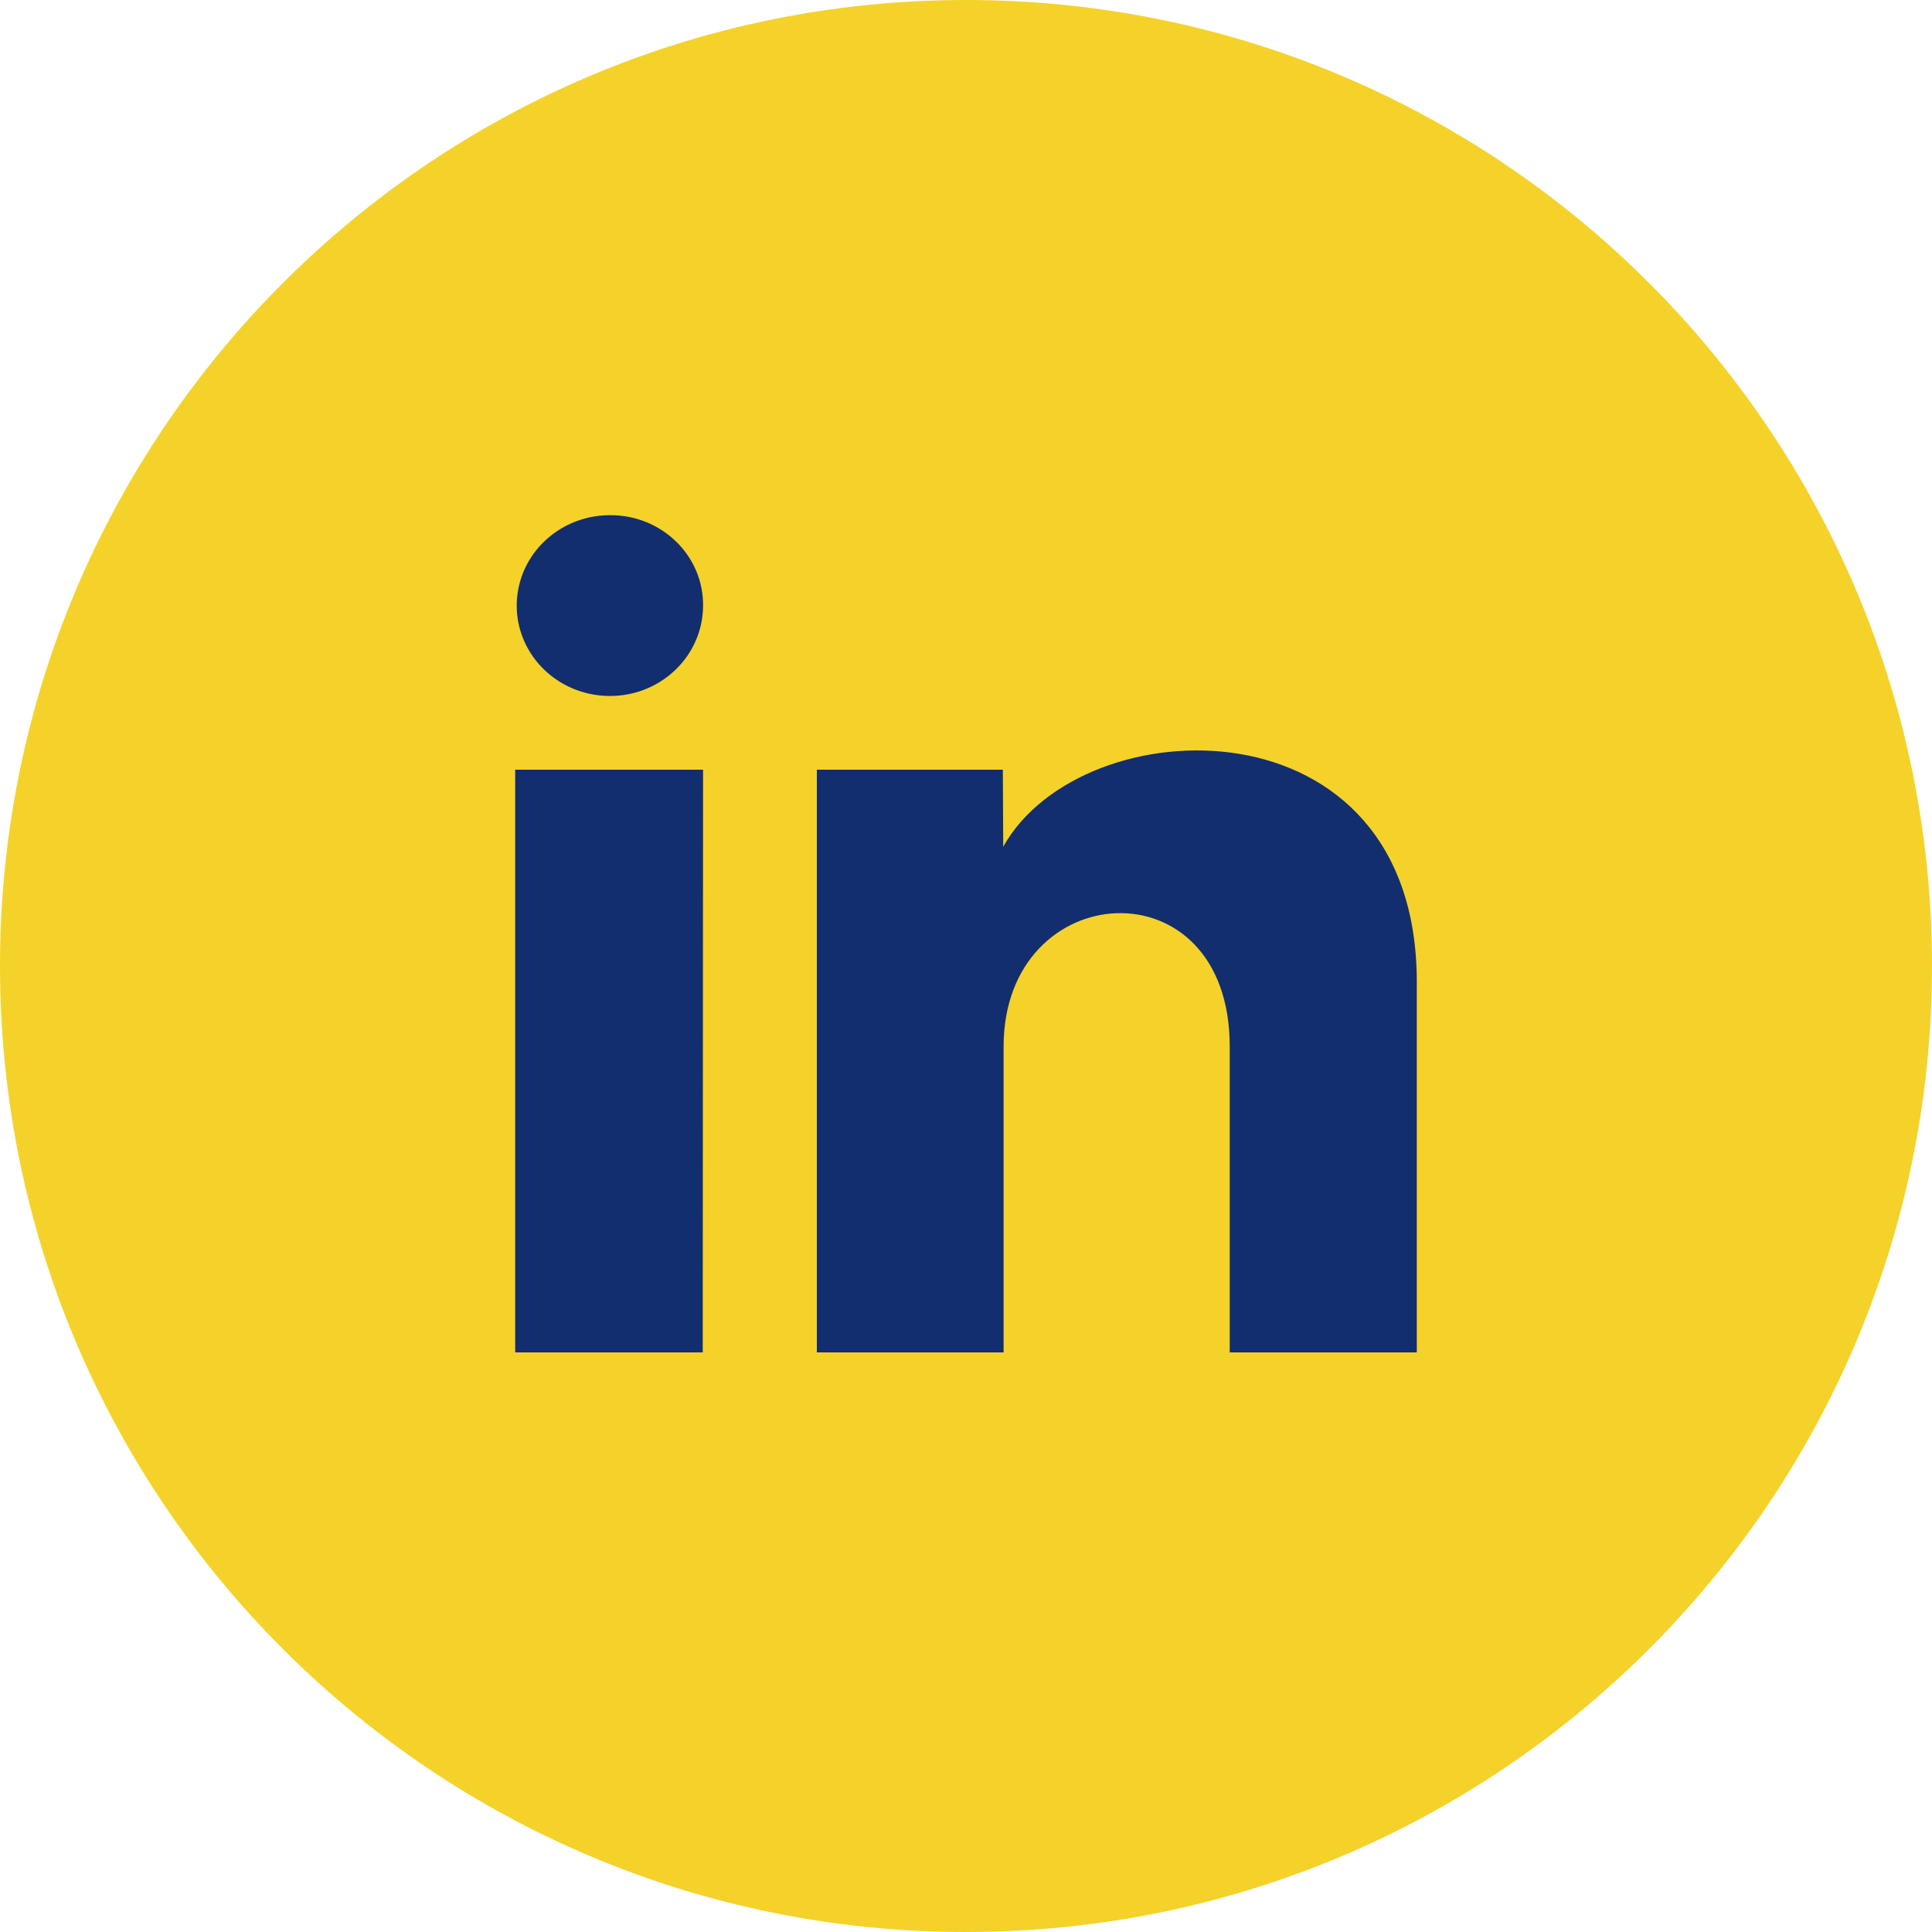 <svg width="30" height="30" viewBox="0 0 30 30" fill="none" xmlns="http://www.w3.org/2000/svg">
<g clip-path="url(#clip0_30_4927)">
<path d="M15 30C23.284 30 30 23.284 30 15C30 6.716 23.284 0 15 0C6.716 0 0 6.716 0 15C0 23.284 6.716 30 15 30Z" fill="#F4D22A"/>
<path d="M10.917 9.409C10.916 9.687 10.83 9.958 10.67 10.188C10.51 10.418 10.284 10.597 10.019 10.703C9.754 10.808 9.463 10.834 9.182 10.779C8.902 10.724 8.645 10.589 8.443 10.392C8.242 10.195 8.105 9.944 8.05 9.672C7.996 9.399 8.026 9.117 8.136 8.861C8.247 8.605 8.433 8.387 8.672 8.233C8.91 8.08 9.19 7.999 9.476 8C9.667 7.999 9.856 8.035 10.032 8.106C10.208 8.177 10.367 8.281 10.501 8.412C10.636 8.543 10.741 8.699 10.813 8.87C10.884 9.041 10.92 9.225 10.917 9.409ZM10.917 11.952H8V21H10.912L10.917 11.952ZM15.572 11.952H12.684V21H15.584V16.249C15.584 13.608 19.095 13.373 19.095 16.249V21H22V15.248C22 10.796 16.8 10.957 15.578 13.148L15.572 11.952Z" fill="#122E6F"/>
</g>
<defs>
<clipPath id="clip0_30_4927">
<rect width="30" height="30" fill="white"/>
</clipPath>
</defs>
</svg>
